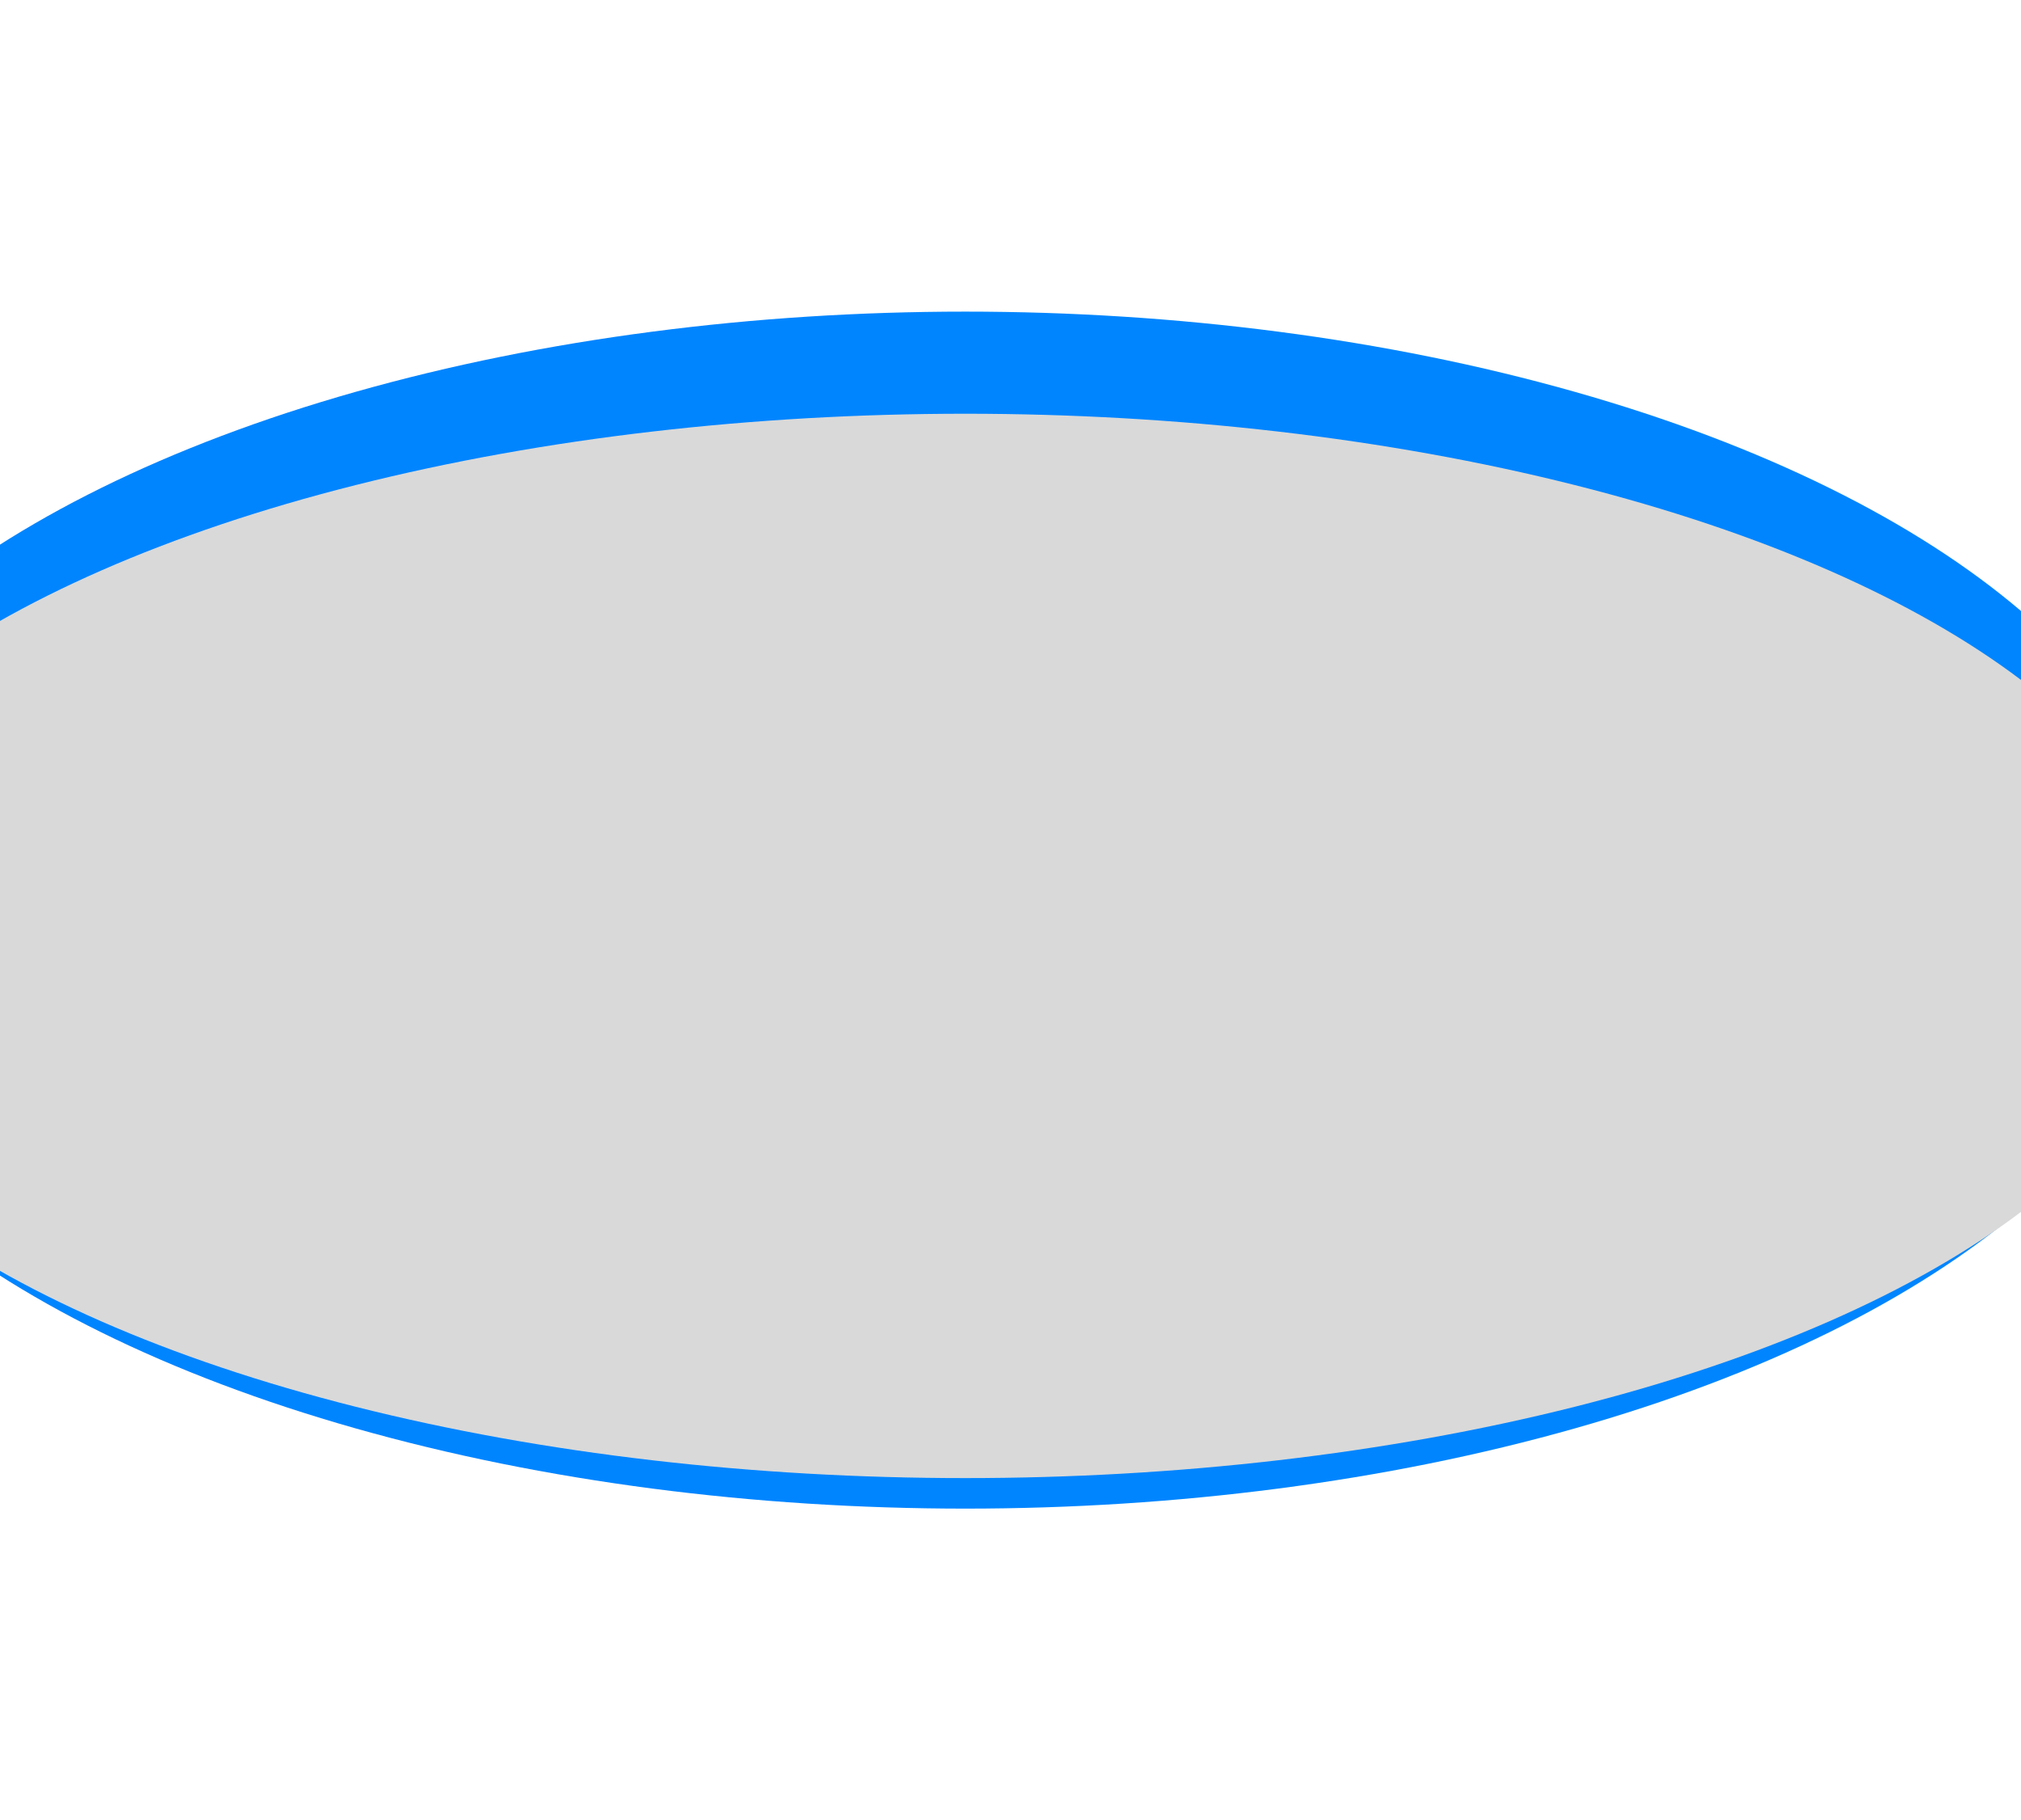 <?xml version="1.0" encoding="UTF-8"?> <svg xmlns="http://www.w3.org/2000/svg" width="1920" height="1729" viewBox="0 0 1920 1729" fill="none"><g filter="url(#filter0_f_910_618)"><ellipse cx="917" cy="864.5" rx="1158" ry="568.5" fill="#0085FF"></ellipse></g><g filter="url(#filter1_f_910_618)"><ellipse cx="917" cy="898.5" rx="1158" ry="505.5" fill="#D9D9D9"></ellipse></g><defs><filter id="filter0_f_910_618" x="-537" y="0" width="2908" height="1729" filterUnits="userSpaceOnUse" color-interpolation-filters="sRGB"><feFlood flood-opacity="0" result="BackgroundImageFix"></feFlood><feBlend mode="normal" in="SourceGraphic" in2="BackgroundImageFix" result="shape"></feBlend><feGaussianBlur stdDeviation="148" result="effect1_foregroundBlur_910_618"></feGaussianBlur></filter><filter id="filter1_f_910_618" x="-305.8" y="328.2" width="2445.6" height="1140.6" filterUnits="userSpaceOnUse" color-interpolation-filters="sRGB"><feFlood flood-opacity="0" result="BackgroundImageFix"></feFlood><feBlend mode="normal" in="SourceGraphic" in2="BackgroundImageFix" result="shape"></feBlend><feGaussianBlur stdDeviation="32.4" result="effect1_foregroundBlur_910_618"></feGaussianBlur></filter></defs></svg> 